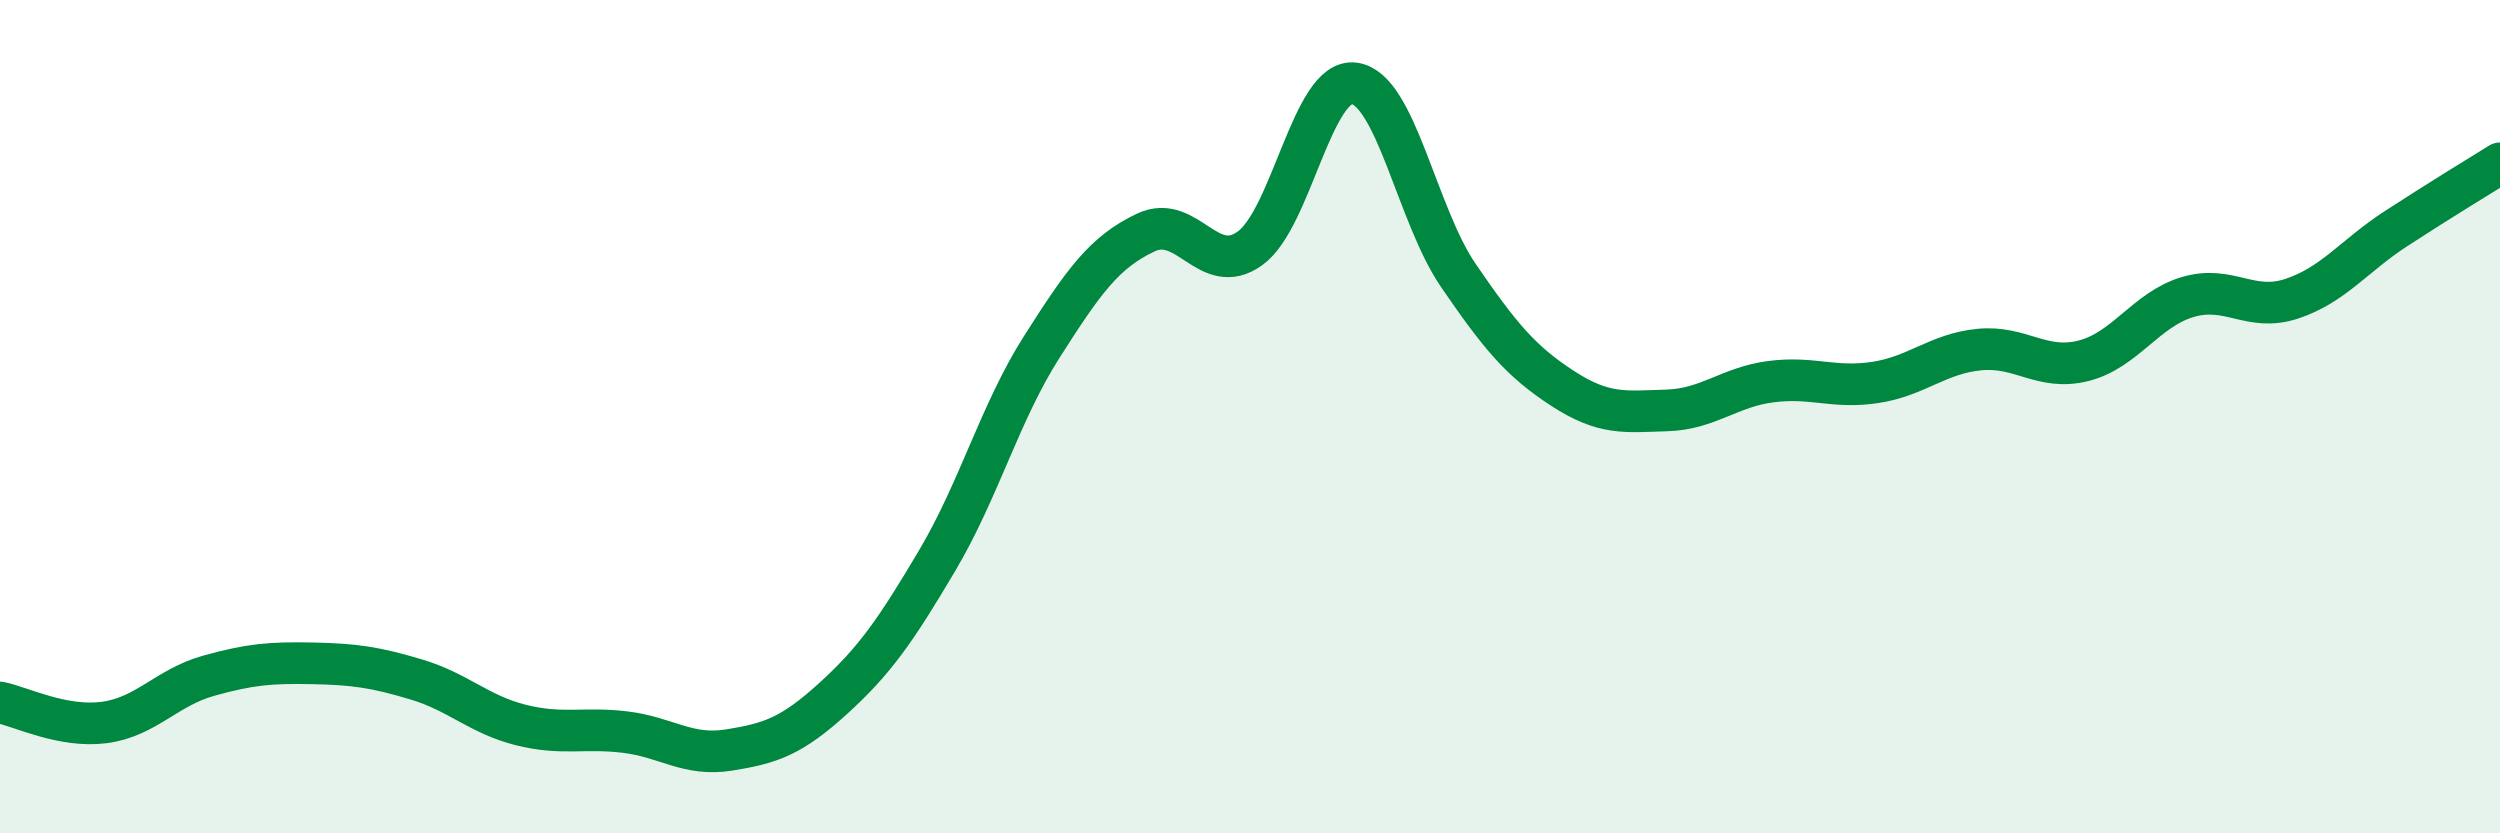 
    <svg width="60" height="20" viewBox="0 0 60 20" xmlns="http://www.w3.org/2000/svg">
      <path
        d="M 0,16.86 C 0.5,16.96 1.5,17.47 2.5,17.34 C 3.5,17.21 4,16.5 5,16.22 C 6,15.94 6.5,15.9 7.5,15.92 C 8.5,15.94 9,16.01 10,16.31 C 11,16.61 11.5,17.15 12.5,17.4 C 13.5,17.65 14,17.45 15,17.57 C 16,17.69 16.5,18.16 17.5,18 C 18.5,17.84 19,17.67 20,16.76 C 21,15.85 21.5,15.13 22.5,13.44 C 23.5,11.75 24,9.9 25,8.33 C 26,6.76 26.5,6.05 27.5,5.58 C 28.5,5.11 29,6.68 30,5.96 C 31,5.24 31.5,1.87 32.5,2 C 33.5,2.13 34,5.15 35,6.61 C 36,8.07 36.5,8.67 37.5,9.32 C 38.5,9.97 39,9.88 40,9.85 C 41,9.82 41.5,9.29 42.5,9.16 C 43.5,9.03 44,9.33 45,9.18 C 46,9.03 46.5,8.49 47.5,8.39 C 48.5,8.29 49,8.91 50,8.66 C 51,8.41 51.5,7.43 52.5,7.13 C 53.5,6.83 54,7.5 55,7.17 C 56,6.84 56.5,6.14 57.5,5.49 C 58.5,4.84 59.5,4.23 60,3.92L60 20L0 20Z"
        fill="#008740"
        opacity="0.1"
        stroke-linecap="round"
        stroke-linejoin="round"
      />
      <path
        d="M 0,16.86 C 0.5,16.96 1.5,17.47 2.5,17.34 C 3.5,17.21 4,16.5 5,16.22 C 6,15.94 6.5,15.9 7.5,15.92 C 8.5,15.94 9,16.01 10,16.31 C 11,16.61 11.5,17.15 12.5,17.4 C 13.5,17.65 14,17.45 15,17.57 C 16,17.69 16.5,18.16 17.5,18 C 18.5,17.84 19,17.67 20,16.76 C 21,15.85 21.5,15.13 22.5,13.44 C 23.5,11.75 24,9.9 25,8.33 C 26,6.76 26.5,6.05 27.5,5.58 C 28.5,5.11 29,6.68 30,5.96 C 31,5.24 31.5,1.87 32.5,2 C 33.5,2.13 34,5.15 35,6.61 C 36,8.07 36.5,8.67 37.5,9.32 C 38.5,9.97 39,9.88 40,9.85 C 41,9.82 41.5,9.29 42.5,9.16 C 43.5,9.03 44,9.33 45,9.18 C 46,9.03 46.5,8.49 47.5,8.39 C 48.5,8.29 49,8.91 50,8.66 C 51,8.41 51.5,7.43 52.5,7.13 C 53.5,6.83 54,7.5 55,7.17 C 56,6.84 56.5,6.14 57.5,5.49 C 58.5,4.84 59.5,4.23 60,3.92"
        stroke="#008740"
        stroke-width="1"
        fill="none"
        stroke-linecap="round"
        stroke-linejoin="round"
      />
    </svg>
  